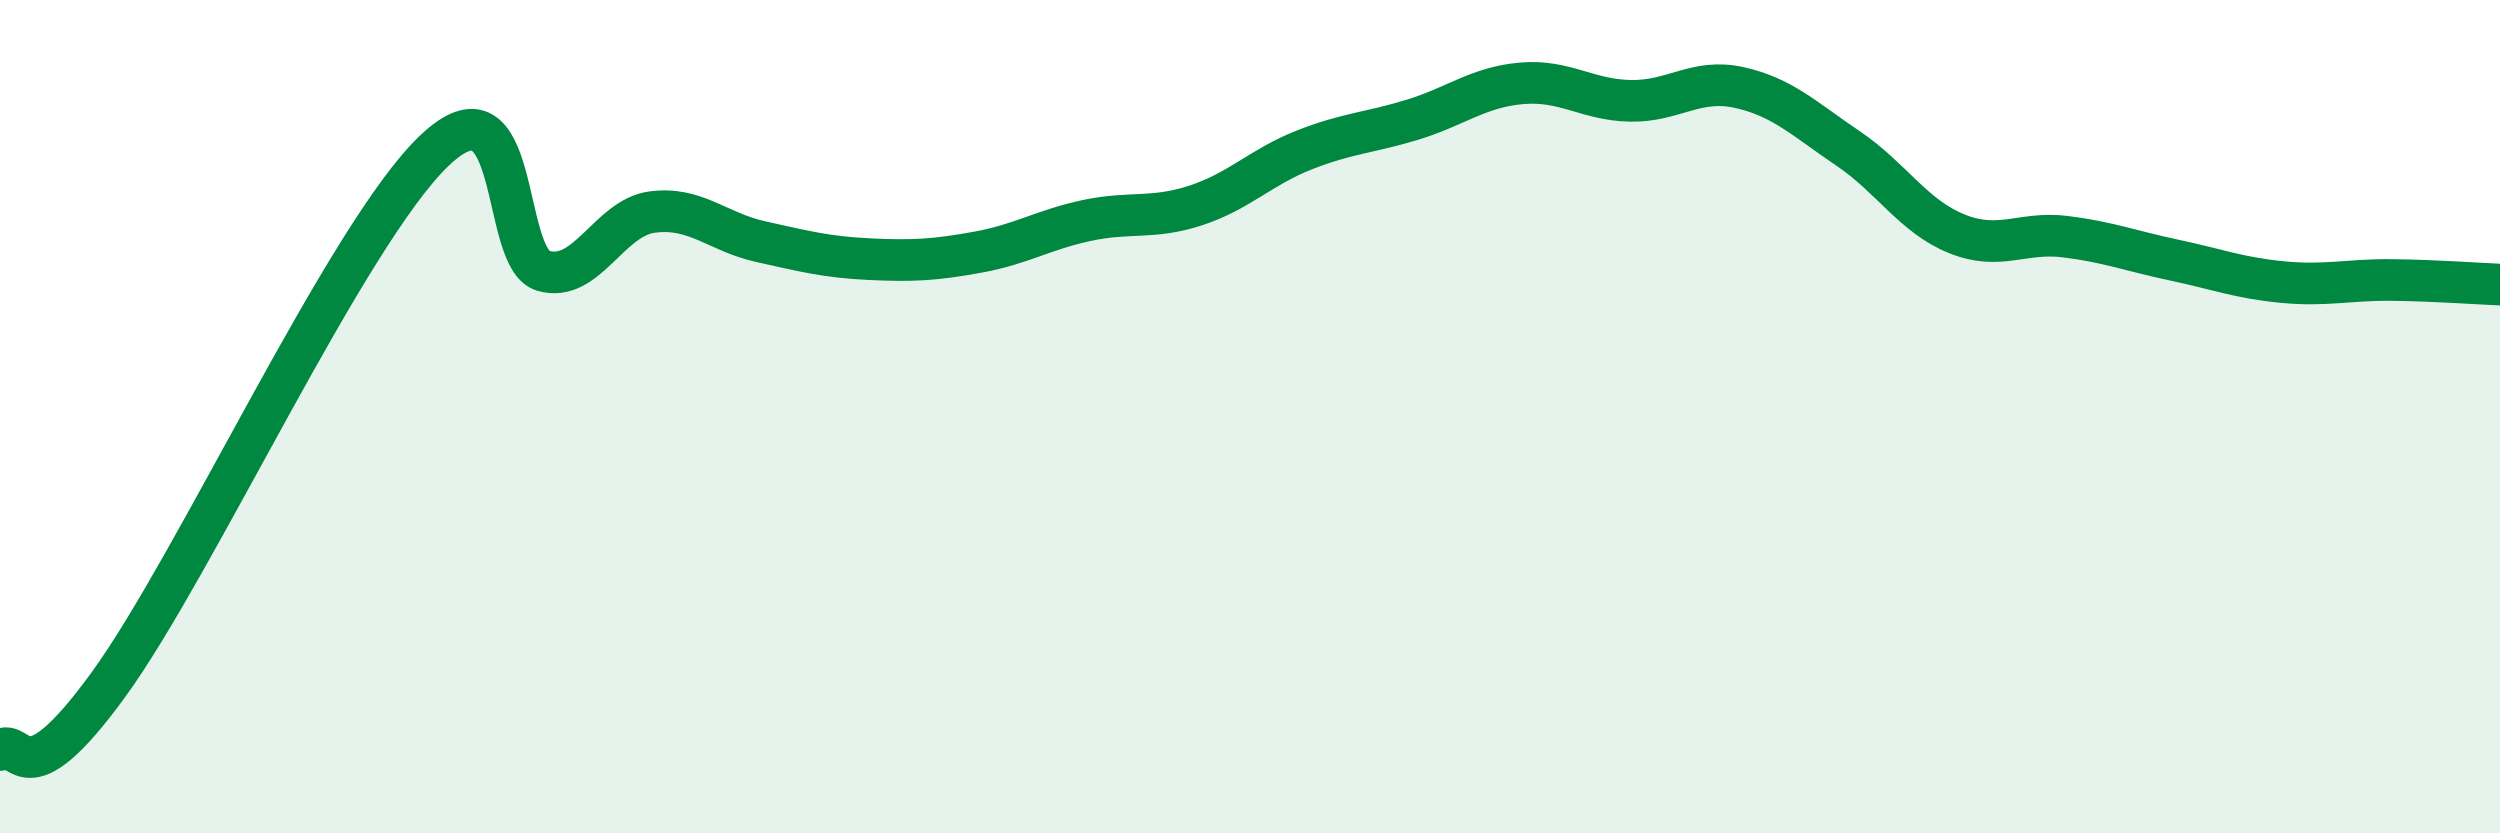 
    <svg width="60" height="20" viewBox="0 0 60 20" xmlns="http://www.w3.org/2000/svg">
      <path
        d="M 0,18 C 0.52,17.68 0.52,19.3 2.61,16.42 C 4.7,13.54 8.34,5.59 10.43,3.61 C 12.52,1.63 12,6.2 13.04,6.5 C 14.08,6.8 14.61,5.23 15.65,5.09 C 16.69,4.95 17.22,5.57 18.26,5.8 C 19.3,6.03 19.83,6.17 20.87,6.22 C 21.91,6.27 22.44,6.24 23.48,6.05 C 24.52,5.86 25.05,5.51 26.09,5.29 C 27.13,5.07 27.66,5.27 28.7,4.93 C 29.74,4.59 30.26,4.01 31.3,3.6 C 32.34,3.19 32.87,3.19 33.91,2.87 C 34.95,2.55 35.48,2.09 36.52,2 C 37.56,1.91 38.09,2.4 39.13,2.42 C 40.17,2.44 40.7,1.87 41.74,2.1 C 42.78,2.33 43.31,2.86 44.35,3.56 C 45.39,4.26 45.92,5.19 46.96,5.61 C 48,6.03 48.53,5.55 49.57,5.68 C 50.61,5.81 51.13,6.02 52.17,6.24 C 53.21,6.46 53.74,6.67 54.78,6.77 C 55.82,6.87 56.35,6.71 57.39,6.72 C 58.43,6.73 59.48,6.81 60,6.83L60 20L0 20Z"
        fill="#008740"
        opacity="0.1"
        stroke-linecap="round"
        stroke-linejoin="round"
      />
      <path
        d="M 0,18 C 0.52,17.68 0.52,19.3 2.61,16.42 C 4.7,13.54 8.34,5.59 10.43,3.61 C 12.52,1.63 12,6.2 13.04,6.5 C 14.08,6.8 14.61,5.23 15.65,5.09 C 16.69,4.95 17.22,5.57 18.26,5.8 C 19.3,6.03 19.83,6.17 20.87,6.22 C 21.91,6.27 22.44,6.24 23.48,6.05 C 24.52,5.86 25.05,5.51 26.09,5.29 C 27.13,5.07 27.66,5.27 28.7,4.93 C 29.74,4.59 30.26,4.01 31.3,3.6 C 32.34,3.19 32.87,3.19 33.91,2.87 C 34.95,2.55 35.48,2.09 36.52,2 C 37.56,1.91 38.09,2.4 39.13,2.42 C 40.17,2.44 40.7,1.87 41.74,2.1 C 42.78,2.33 43.31,2.86 44.35,3.56 C 45.39,4.26 45.92,5.19 46.96,5.61 C 48,6.03 48.53,5.55 49.57,5.68 C 50.61,5.81 51.13,6.02 52.17,6.24 C 53.21,6.46 53.74,6.67 54.78,6.77 C 55.82,6.87 56.35,6.71 57.39,6.72 C 58.43,6.73 59.48,6.81 60,6.83"
        stroke="#008740"
        stroke-width="1"
        fill="none"
        stroke-linecap="round"
        stroke-linejoin="round"
      />
    </svg>
  